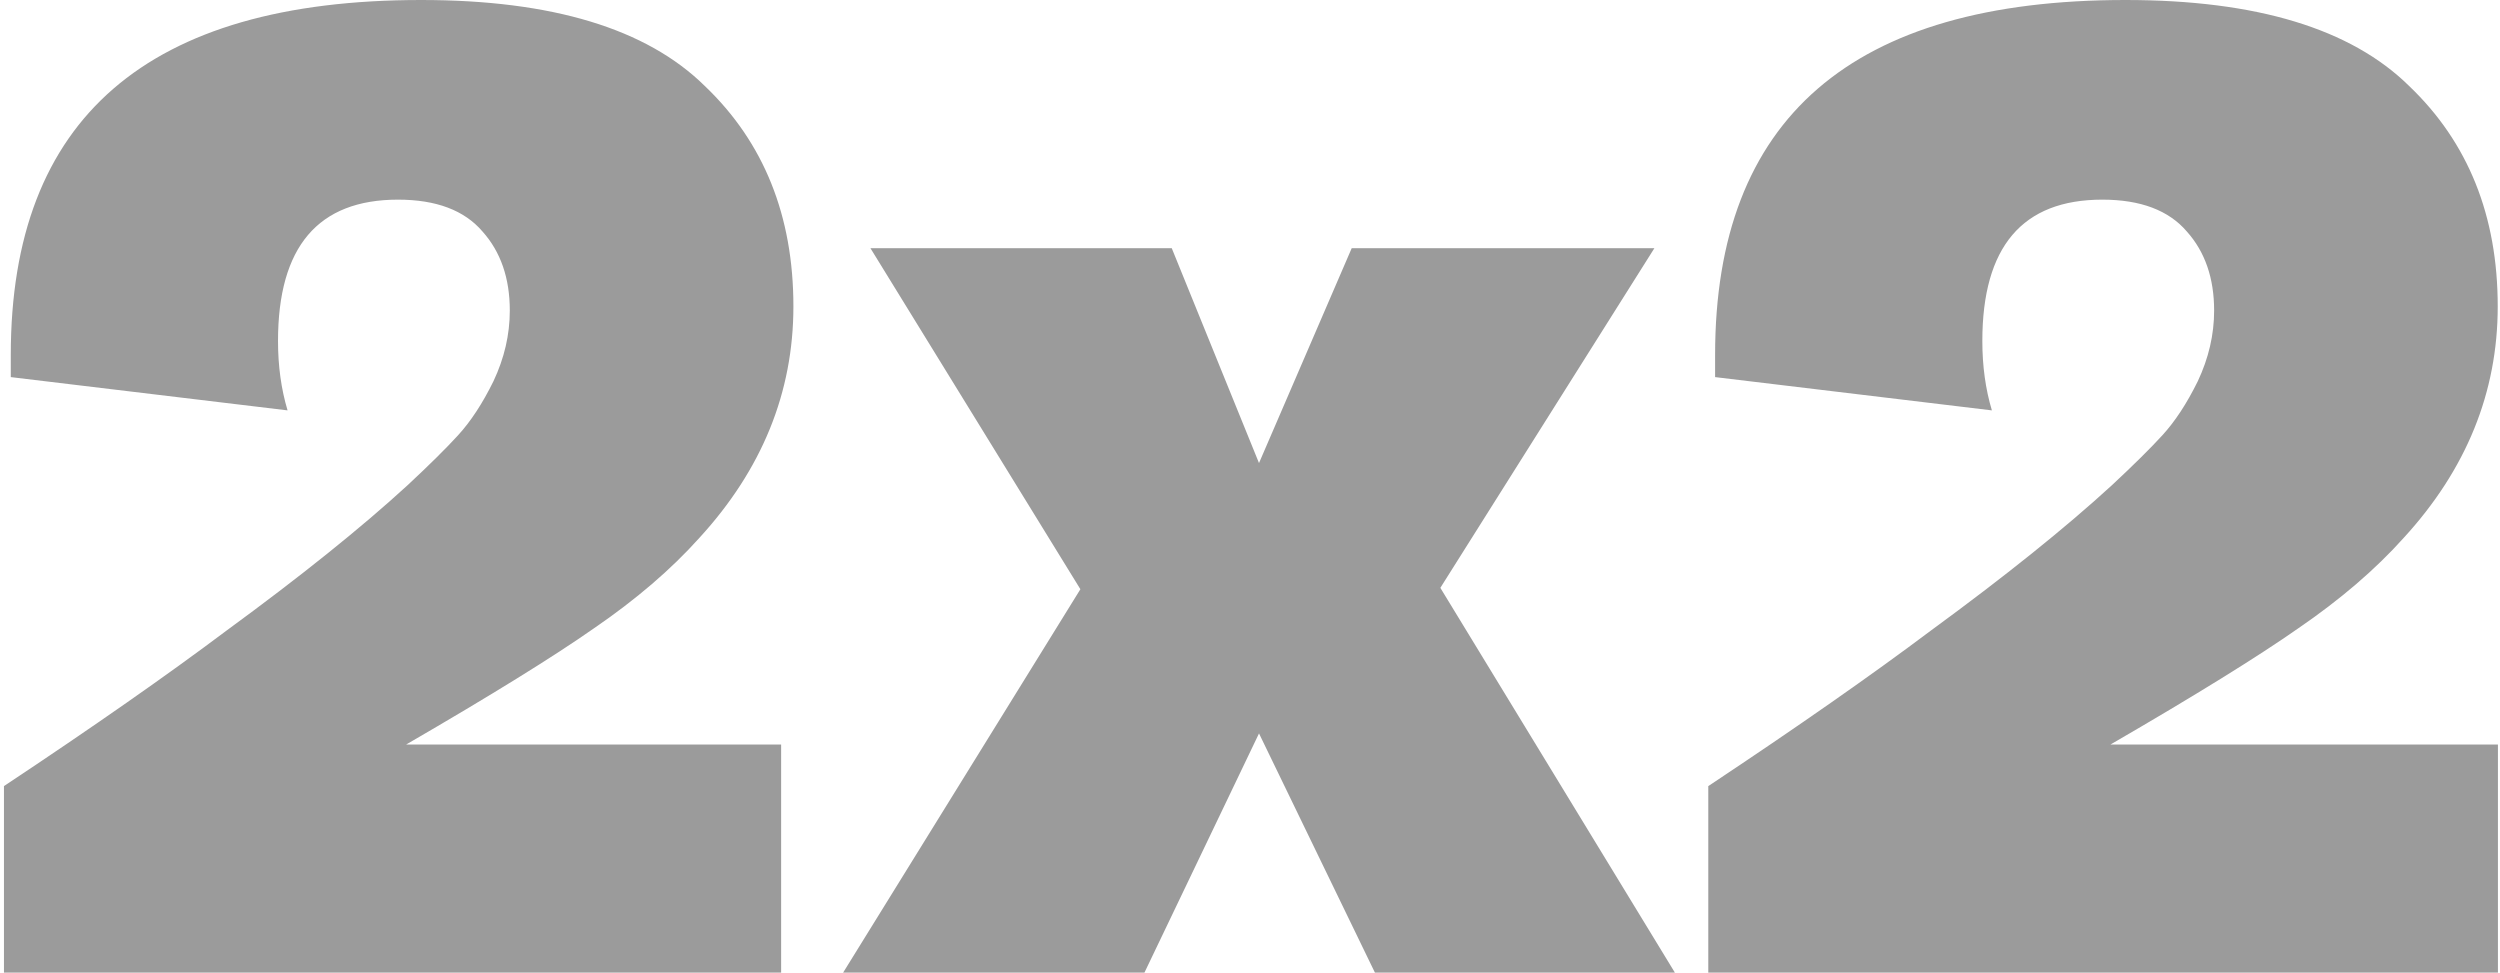 <?xml version="1.0" encoding="UTF-8"?> <svg xmlns="http://www.w3.org/2000/svg" width="401" height="156" viewBox="0 0 401 156" fill="none"> <path d="M125.294 119.419V156H0.635V126.09C14.924 116.602 26.806 108.3 36.283 101.184C48.239 92.437 57.934 84.653 65.37 77.834C68.869 74.572 71.567 71.903 73.462 69.828C75.503 67.604 77.398 64.713 79.148 61.155C80.898 57.449 81.772 53.668 81.772 49.813C81.772 44.625 80.314 40.399 77.398 37.138C74.483 33.728 69.963 32.023 63.839 32.023C51.009 32.023 44.594 39.584 44.594 54.706C44.594 58.709 45.104 62.415 46.125 65.825L1.729 60.488V56.93C1.729 18.977 23.672 0 67.557 0C88.552 0 103.715 4.596 113.046 13.788C122.523 22.831 127.262 34.617 127.262 49.146C127.262 62.934 122.232 75.313 112.172 86.284C107.652 91.325 102.039 96.143 95.332 100.739C88.771 105.335 78.711 111.561 65.151 119.419H125.294Z" fill="#9B9B9B"></path> <path d="M268.647 156H220.533L201.944 117.64L183.573 156H135.241L173.294 94.512L139.615 39.806H187.947L201.944 74.275L216.816 39.806H265.367L231.031 94.29L268.647 156Z" fill="#9B9B9B"></path> <path d="M400.667 119.419V156H274.009V126.09C288.297 116.602 300.18 108.3 309.657 101.184C321.612 92.437 331.308 84.653 338.743 77.834C342.243 74.572 344.94 71.903 346.835 69.828C348.877 67.604 350.772 64.713 352.522 61.155C354.271 57.449 355.146 53.668 355.146 49.813C355.146 44.625 353.688 40.399 350.772 37.138C347.856 33.728 343.336 32.023 337.213 32.023C324.382 32.023 317.967 39.584 317.967 54.706C317.967 58.709 318.477 62.415 319.498 65.825L275.102 60.488V56.93C275.102 18.977 297.045 0 340.93 0C361.926 0 377.089 4.596 386.42 13.788C395.897 22.831 400.635 34.617 400.635 49.146C400.635 62.934 395.605 75.313 385.545 86.284C381.025 91.325 375.412 96.143 368.705 100.739C362.144 105.335 352.084 111.561 338.525 119.419H400.667Z" fill="#9B9B9B"></path> </svg> 